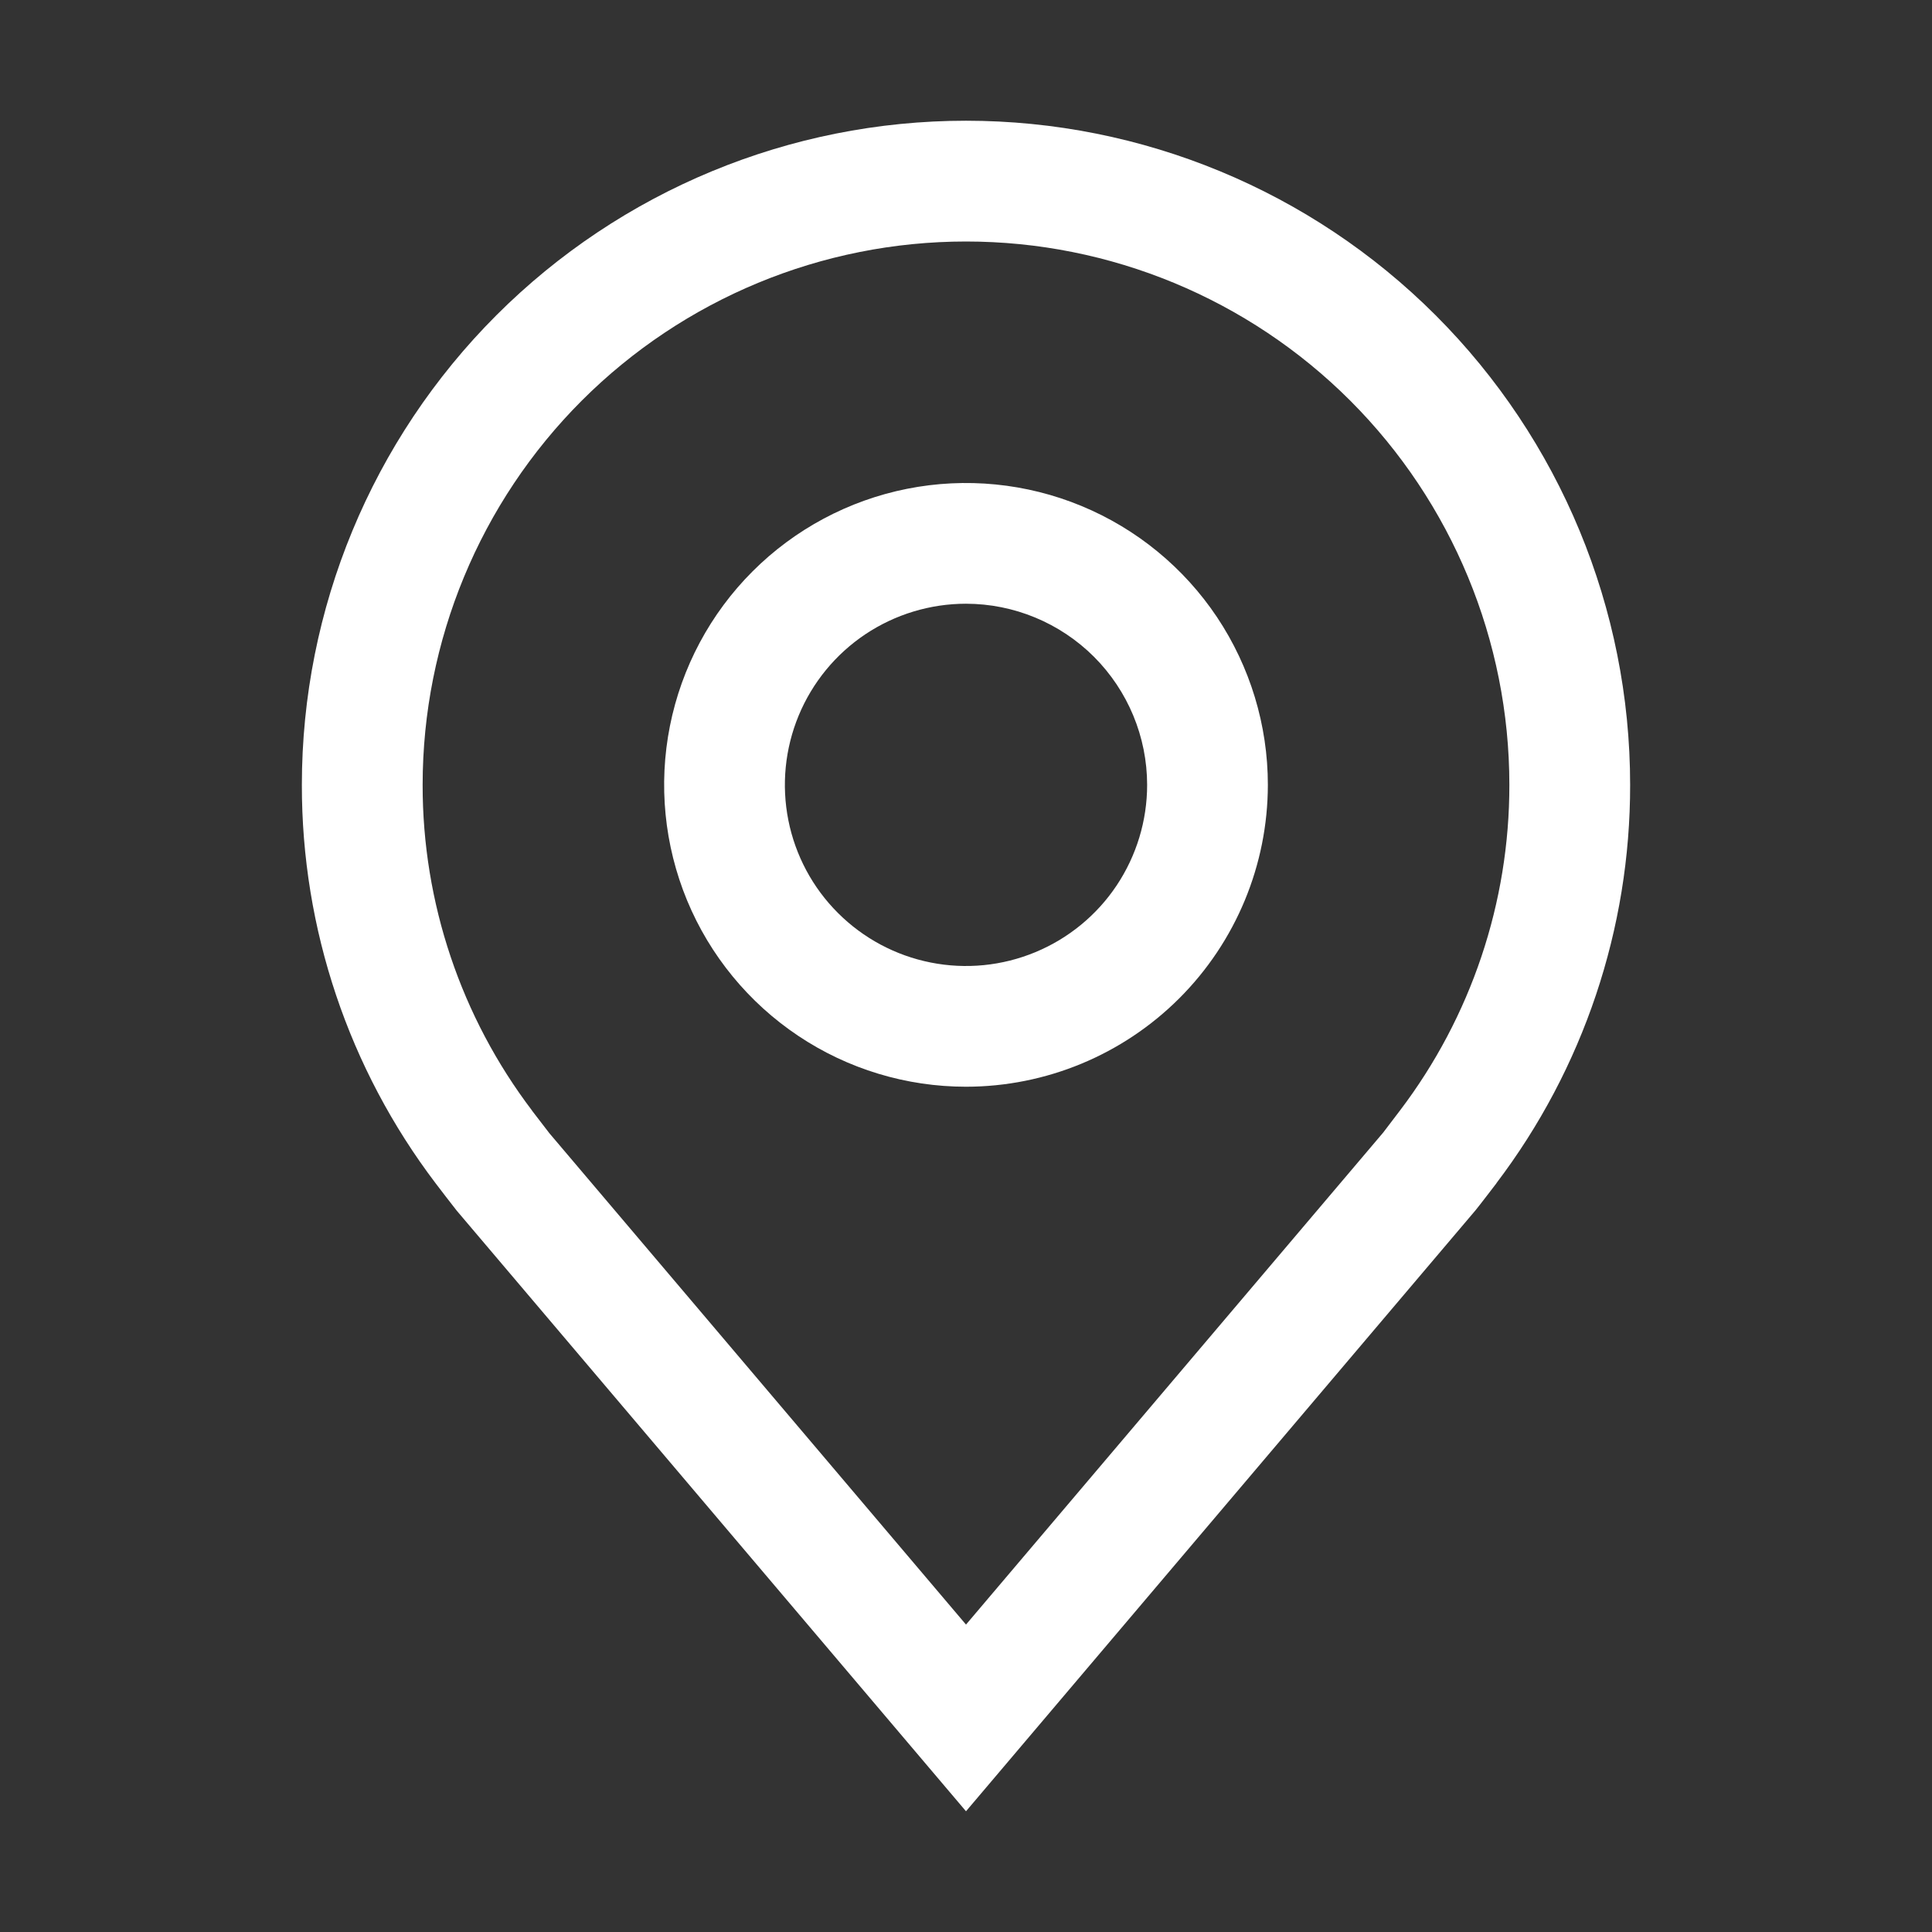 <svg width="41" height="41" viewBox="0 0 41 41" fill="none" xmlns="http://www.w3.org/2000/svg">
	<rect x="0" y="0" width="41" height="41" fill="#333333" stroke="none"/>
	<path d="M20.5 23.062C19.233 23.062 17.994 22.687 16.941 21.983C15.887 21.279 15.066 20.278 14.581 19.108C14.097 17.937 13.97 16.649 14.217 15.406C14.464 14.164 15.074 13.022 15.97 12.126C16.866 11.23 18.008 10.62 19.25 10.373C20.493 10.126 21.781 10.253 22.952 10.738C24.122 11.223 25.123 12.044 25.827 13.097C26.53 14.151 26.906 15.389 26.906 16.656C26.904 18.355 26.229 19.983 25.028 21.184C23.827 22.385 22.198 23.061 20.5 23.062ZM20.5 12.812C19.74 12.812 18.997 13.038 18.364 13.46C17.732 13.883 17.24 14.483 16.949 15.185C16.658 15.888 16.582 16.66 16.73 17.406C16.878 18.152 17.244 18.837 17.782 19.374C18.32 19.912 19.005 20.278 19.75 20.426C20.496 20.575 21.269 20.498 21.971 20.207C22.673 19.916 23.274 19.424 23.696 18.792C24.118 18.16 24.344 17.416 24.344 16.656C24.343 15.637 23.937 14.66 23.217 13.939C22.496 13.219 21.519 12.813 20.5 12.812Z"
	      fill="white"/>
	<path d="M20.5 38.438L9.691 25.69C9.541 25.499 9.393 25.306 9.246 25.113C7.399 22.68 6.402 19.71 6.406 16.656C6.406 12.918 7.891 9.334 10.534 6.69C13.177 4.047 16.762 2.562 20.5 2.562C24.238 2.562 27.823 4.047 30.466 6.69C33.109 9.334 34.594 12.918 34.594 16.656C34.598 19.708 33.601 22.678 31.756 25.109L31.755 25.113C31.755 25.113 31.37 25.617 31.312 25.685L20.5 38.438ZM11.29 23.569C11.293 23.569 11.59 23.963 11.658 24.048L20.5 34.476L29.354 24.034C29.41 23.963 29.71 23.566 29.711 23.565C31.219 21.578 32.034 19.151 32.031 16.656C32.031 13.598 30.816 10.665 28.654 8.502C26.491 6.34 23.558 5.125 20.5 5.125C17.442 5.125 14.509 6.34 12.346 8.502C10.184 10.665 8.969 13.598 8.969 16.656C8.966 19.152 9.782 21.581 11.292 23.569H11.29Z"
	      fill="white"/>
</svg>
